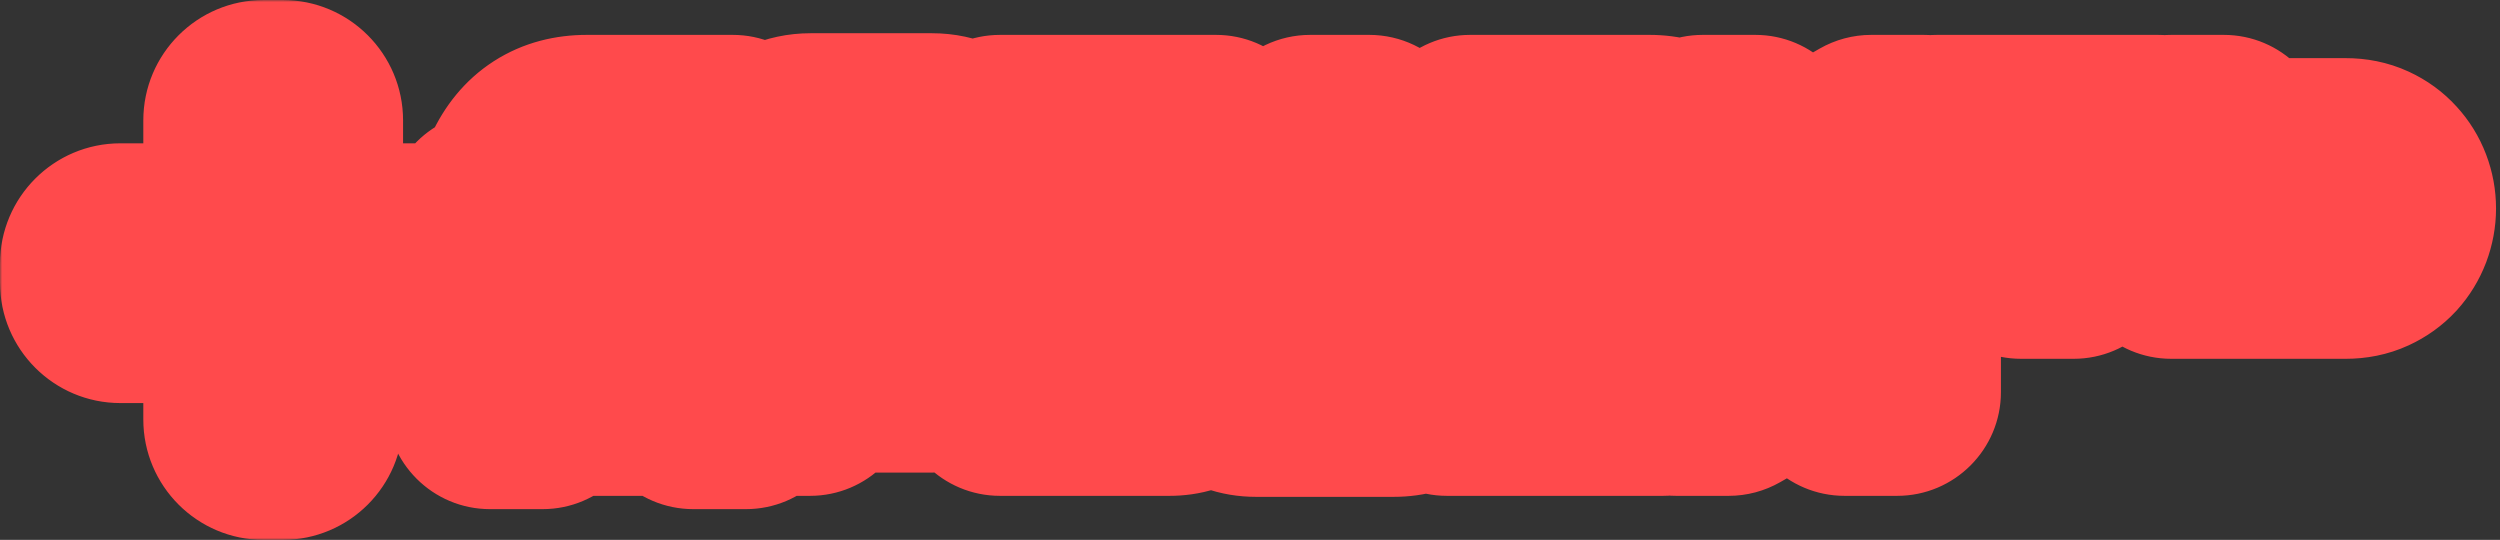 <?xml version="1.0" encoding="UTF-8"?> <svg xmlns="http://www.w3.org/2000/svg" width="602" height="130" viewBox="0 0 602 130" fill="none"><rect x="0" y="0" width="602" height="130" fill="#333333" stroke="none"/><mask id="path-1-outside-1_376_235" maskUnits="userSpaceOnUse" x="0" y="0" width="602" height="130" fill="black"><rect fill="white" width="602" height="130"></rect><path d="M68.059 25C70.268 25 72.059 26.791 72.059 29V55.51C72.059 57.719 73.85 59.51 76.059 59.51H101C103.209 59.51 105 61.301 105 63.51V68.059C105 70.268 103.209 72.059 101 72.059H76.059C73.85 72.059 72.059 73.85 72.059 76.059V101C72.059 103.209 70.268 105 68.059 105H63.51C61.301 105 59.51 103.209 59.51 101V76.059C59.51 73.85 57.719 72.059 55.51 72.059H29C26.791 72.059 25 70.268 25 68.059V63.51C25 61.301 26.791 59.51 29 59.51H55.51C57.719 59.51 59.51 57.719 59.51 55.51V29C59.51 26.791 61.301 25 63.51 25H68.059ZM176.401 84.801H179.602V97.601H166.961V94.4H130.642V97.601H118.001V84.801H122.481L126.521 75.881C129.428 69.561 134.335 66.4 141.241 66.4H176.401V84.801ZM335.615 66.001C337.082 66.001 338.429 66.201 339.655 66.601C340.882 66.974 341.935 67.52 342.815 68.24C343.695 68.96 344.375 69.841 344.855 70.881C345.362 71.921 345.615 73.094 345.615 74.4C345.615 75.76 345.322 76.934 344.735 77.921C344.149 78.907 343.322 79.707 342.256 80.32C343.322 80.934 344.149 81.734 344.735 82.721C345.322 83.707 345.615 84.88 345.615 86.24C345.615 87.547 345.362 88.721 344.855 89.761C344.375 90.801 343.695 91.68 342.815 92.4C341.935 93.12 340.882 93.68 339.655 94.08C338.429 94.453 337.082 94.641 335.615 94.641H302.415C300.949 94.641 299.602 94.414 298.375 93.961C297.149 93.481 296.096 92.827 295.216 92.001C294.336 91.174 293.642 90.2 293.136 89.08C292.656 87.96 292.415 86.747 292.415 85.44V84.641H305.056V85.44C305.056 86.507 305.642 87.04 306.815 87.04H331.216C332.389 87.04 332.976 86.507 332.976 85.44C332.976 84.374 332.389 83.841 331.216 83.841H308.256V76.801H331.216C332.389 76.801 332.976 76.267 332.976 75.2C332.975 74.134 332.389 73.601 331.216 73.601H306.815C305.642 73.601 305.056 74.134 305.056 75.2V76.001H292.415V75.2C292.415 73.894 292.656 72.68 293.136 71.561C293.642 70.441 294.336 69.467 295.216 68.641C296.096 67.814 297.149 67.174 298.375 66.721C299.602 66.241 300.949 66.001 302.415 66.001H335.615ZM224.415 66.4C226.175 66.4 227.749 66.72 229.136 67.36C230.522 68 231.695 68.853 232.655 69.92C233.615 70.96 234.349 72.147 234.855 73.481C235.362 74.814 235.615 76.187 235.615 77.601C235.615 78.987 235.362 80.361 234.855 81.721C234.349 83.054 233.615 84.254 232.655 85.32C231.695 86.36 230.522 87.201 229.136 87.841C227.749 88.481 226.175 88.801 224.415 88.801H195.056V94.4H182.415V66.4H224.415ZM250.251 75.2C250.251 76.267 250.837 76.801 252.011 76.801H276.971V66.4H289.61V86.4C289.61 91.734 286.944 94.4 281.61 94.4H240.811V87.2H275.371C276.437 87.2 276.971 86.667 276.971 85.601V84H248.811C245.291 84 242.544 83.241 240.57 81.721C238.597 80.201 237.61 78.027 237.61 75.2V66.4H250.251V75.2ZM400.431 73.601H361.071V76.801H400.431V84H361.071V87.2H400.431V94.4H348.431V66.4H400.431V73.601ZM416.267 82.4L444.187 66.4H456.826V94.4H444.187V78.4L416.267 94.4H403.626V66.4H416.267V82.4ZM144.361 76C141.695 76 139.802 77.214 138.682 79.641L136.281 84.801H163.762V76H144.361ZM195.056 79.2H221.216C222.389 79.2 222.976 78.667 222.976 77.601C222.976 76.534 222.389 76 221.216 76H195.056V79.2ZM422.673 49.4L450.593 33.4H463.232V61.4H450.593V45.4L429.798 57.316C429.94 57.318 430.083 57.32 430.227 57.32C432.866 57.32 435.173 56.987 437.146 56.32C439.12 55.654 440.933 54.787 442.586 53.721L446.986 60.2C446.24 60.707 445.347 61.254 444.307 61.841C443.293 62.401 442.106 62.934 440.746 63.44C439.386 63.947 437.826 64.374 436.066 64.721C434.333 65.041 432.386 65.2 430.227 65.2C428.067 65.2 426.107 65.041 424.347 64.721C422.613 64.374 421.066 63.947 419.706 63.44C418.346 62.934 417.146 62.401 416.106 61.841C415.849 61.691 415.599 61.544 415.358 61.4H410.032V33.4H422.673V49.4ZM176.441 51.801H179.642V64.601H167.001V61.4H130.682V64.601H118.041V51.801H122.521L126.562 42.881C129.468 36.561 134.375 33.4 141.281 33.4H176.441V51.801ZM224.404 33.001C226.324 33.001 228.138 33.387 229.845 34.16C231.551 34.933 233.031 35.987 234.284 37.32C235.564 38.627 236.564 40.161 237.284 41.921C238.031 43.654 238.404 45.48 238.404 47.4C238.404 49.32 238.031 51.161 237.284 52.921C236.564 54.654 235.564 56.187 234.284 57.52C233.031 58.827 231.551 59.867 229.845 60.641C228.138 61.414 226.324 61.801 224.404 61.801H195.204C193.284 61.801 191.471 61.414 189.765 60.641C188.058 59.867 186.564 58.827 185.284 57.52C184.031 56.187 183.031 54.654 182.284 52.921C181.564 51.161 181.204 49.32 181.204 47.4C181.204 45.481 181.564 43.654 182.284 41.921C183.031 40.161 184.031 38.627 185.284 37.32C186.564 35.987 188.058 34.934 189.765 34.16C191.471 33.387 193.284 33.001 195.204 33.001H224.404ZM292.813 40.601H253.454V43.801H284.014C285.48 43.801 286.827 44.014 288.054 44.44C289.28 44.867 290.334 45.467 291.214 46.24C292.094 47.014 292.774 47.947 293.254 49.04C293.761 50.107 294.014 51.294 294.014 52.601C294.014 53.907 293.76 55.107 293.254 56.2C292.774 57.267 292.094 58.187 291.214 58.96C290.334 59.733 289.28 60.334 288.054 60.761C286.827 61.187 285.48 61.4 284.014 61.4H240.813V33.4H292.813V40.601ZM352.406 61.4H338.166L334.926 57.4H310.286L307.046 61.4H292.806L315.486 33.4H329.727L352.406 61.4ZM397.217 33.4C398.683 33.4 400.03 33.573 401.257 33.92C402.484 34.267 403.537 34.787 404.417 35.48C405.297 36.147 405.977 36.974 406.457 37.96C406.964 38.947 407.217 40.094 407.217 41.4C407.217 42.76 406.91 43.947 406.297 44.96C405.71 45.973 404.857 46.787 403.737 47.4C404.857 48.014 405.71 48.828 406.297 49.841C406.91 50.854 407.217 52.041 407.217 53.4C407.217 54.707 406.964 55.854 406.457 56.841C405.977 57.827 405.297 58.667 404.417 59.36C403.537 60.027 402.484 60.534 401.257 60.881C400.03 61.227 398.683 61.4 397.217 61.4H354.017V33.4H397.217ZM519.639 43H499.319V61.4H486.679V43H466.438V33.4H519.639V43ZM535.485 39H564.845C566.605 39 568.179 39.32 569.565 39.96C570.952 40.6 572.125 41.454 573.085 42.52C574.045 43.56 574.778 44.747 575.285 46.08C575.792 47.413 576.045 48.787 576.045 50.2C576.045 51.587 575.792 52.96 575.285 54.32C574.779 55.654 574.045 56.853 573.085 57.92C572.125 58.96 570.952 59.8 569.565 60.44C568.179 61.08 566.605 61.4 564.845 61.4H522.845V33.4H535.485V39ZM253.454 54.2H279.614C280.787 54.2 281.374 53.667 281.374 52.601C281.374 51.534 280.787 51 279.614 51H253.454V54.2ZM366.657 54.2H392.817C393.99 54.2 394.577 53.667 394.577 52.601C394.577 51.534 393.99 51 392.817 51H366.657V54.2ZM144.401 43C141.735 43 139.842 44.214 138.722 46.641L136.321 51.801H163.802V43H144.401ZM535.485 51.801H561.646C562.819 51.801 563.405 51.267 563.405 50.2C563.405 49.134 562.819 48.601 561.646 48.601H535.485V51.801ZM197.805 43.4C196.685 43.4 195.738 43.787 194.965 44.56C194.192 45.334 193.805 46.28 193.805 47.4C193.805 48.52 194.192 49.467 194.965 50.24C195.738 51.014 196.685 51.4 197.805 51.4H221.805C222.925 51.4 223.871 51.014 224.645 50.24C225.418 49.467 225.805 48.52 225.805 47.4C225.805 46.28 225.418 45.334 224.645 44.56C223.871 43.787 222.925 43.4 221.805 43.4H197.805ZM316.766 49.4H328.446L322.606 42.2L316.766 49.4ZM366.657 43.801H392.817C393.99 43.801 394.577 43.267 394.577 42.2C394.577 41.134 393.99 40.601 392.817 40.601H366.657V43.801Z"></path></mask><path d="M68.059 25C70.268 25 72.059 26.791 72.059 29V55.51C72.059 57.719 73.85 59.51 76.059 59.51H101C103.209 59.51 105 61.301 105 63.51V68.059C105 70.268 103.209 72.059 101 72.059H76.059C73.85 72.059 72.059 73.85 72.059 76.059V101C72.059 103.209 70.268 105 68.059 105H63.51C61.301 105 59.51 103.209 59.51 101V76.059C59.51 73.85 57.719 72.059 55.51 72.059H29C26.791 72.059 25 70.268 25 68.059V63.51C25 61.301 26.791 59.51 29 59.51H55.51C57.719 59.51 59.51 57.719 59.51 55.51V29C59.51 26.791 61.301 25 63.51 25H68.059ZM176.401 84.801H179.602V97.601H166.961V94.4H130.642V97.601H118.001V84.801H122.481L126.521 75.881C129.428 69.561 134.335 66.4 141.241 66.4H176.401V84.801ZM335.615 66.001C337.082 66.001 338.429 66.201 339.655 66.601C340.882 66.974 341.935 67.52 342.815 68.24C343.695 68.96 344.375 69.841 344.855 70.881C345.362 71.921 345.615 73.094 345.615 74.4C345.615 75.76 345.322 76.934 344.735 77.921C344.149 78.907 343.322 79.707 342.256 80.32C343.322 80.934 344.149 81.734 344.735 82.721C345.322 83.707 345.615 84.88 345.615 86.24C345.615 87.547 345.362 88.721 344.855 89.761C344.375 90.801 343.695 91.68 342.815 92.4C341.935 93.12 340.882 93.68 339.655 94.08C338.429 94.453 337.082 94.641 335.615 94.641H302.415C300.949 94.641 299.602 94.414 298.375 93.961C297.149 93.481 296.096 92.827 295.216 92.001C294.336 91.174 293.642 90.2 293.136 89.08C292.656 87.96 292.415 86.747 292.415 85.44V84.641H305.056V85.44C305.056 86.507 305.642 87.04 306.815 87.04H331.216C332.389 87.04 332.976 86.507 332.976 85.44C332.976 84.374 332.389 83.841 331.216 83.841H308.256V76.801H331.216C332.389 76.801 332.976 76.267 332.976 75.2C332.975 74.134 332.389 73.601 331.216 73.601H306.815C305.642 73.601 305.056 74.134 305.056 75.2V76.001H292.415V75.2C292.415 73.894 292.656 72.68 293.136 71.561C293.642 70.441 294.336 69.467 295.216 68.641C296.096 67.814 297.149 67.174 298.375 66.721C299.602 66.241 300.949 66.001 302.415 66.001H335.615ZM224.415 66.4C226.175 66.4 227.749 66.72 229.136 67.36C230.522 68 231.695 68.853 232.655 69.92C233.615 70.96 234.349 72.147 234.855 73.481C235.362 74.814 235.615 76.187 235.615 77.601C235.615 78.987 235.362 80.361 234.855 81.721C234.349 83.054 233.615 84.254 232.655 85.32C231.695 86.36 230.522 87.201 229.136 87.841C227.749 88.481 226.175 88.801 224.415 88.801H195.056V94.4H182.415V66.4H224.415ZM250.251 75.2C250.251 76.267 250.837 76.801 252.011 76.801H276.971V66.4H289.61V86.4C289.61 91.734 286.944 94.4 281.61 94.4H240.811V87.2H275.371C276.437 87.2 276.971 86.667 276.971 85.601V84H248.811C245.291 84 242.544 83.241 240.57 81.721C238.597 80.201 237.61 78.027 237.61 75.2V66.4H250.251V75.2ZM400.431 73.601H361.071V76.801H400.431V84H361.071V87.2H400.431V94.4H348.431V66.4H400.431V73.601ZM416.267 82.4L444.187 66.4H456.826V94.4H444.187V78.4L416.267 94.4H403.626V66.4H416.267V82.4ZM144.361 76C141.695 76 139.802 77.214 138.682 79.641L136.281 84.801H163.762V76H144.361ZM195.056 79.2H221.216C222.389 79.2 222.976 78.667 222.976 77.601C222.976 76.534 222.389 76 221.216 76H195.056V79.2ZM422.673 49.4L450.593 33.4H463.232V61.4H450.593V45.4L429.798 57.316C429.94 57.318 430.083 57.32 430.227 57.32C432.866 57.32 435.173 56.987 437.146 56.32C439.12 55.654 440.933 54.787 442.586 53.721L446.986 60.2C446.24 60.707 445.347 61.254 444.307 61.841C443.293 62.401 442.106 62.934 440.746 63.44C439.386 63.947 437.826 64.374 436.066 64.721C434.333 65.041 432.386 65.2 430.227 65.2C428.067 65.2 426.107 65.041 424.347 64.721C422.613 64.374 421.066 63.947 419.706 63.44C418.346 62.934 417.146 62.401 416.106 61.841C415.849 61.691 415.599 61.544 415.358 61.4H410.032V33.4H422.673V49.4ZM176.441 51.801H179.642V64.601H167.001V61.4H130.682V64.601H118.041V51.801H122.521L126.562 42.881C129.468 36.561 134.375 33.4 141.281 33.4H176.441V51.801ZM224.404 33.001C226.324 33.001 228.138 33.387 229.845 34.16C231.551 34.933 233.031 35.987 234.284 37.32C235.564 38.627 236.564 40.161 237.284 41.921C238.031 43.654 238.404 45.48 238.404 47.4C238.404 49.32 238.031 51.161 237.284 52.921C236.564 54.654 235.564 56.187 234.284 57.52C233.031 58.827 231.551 59.867 229.845 60.641C228.138 61.414 226.324 61.801 224.404 61.801H195.204C193.284 61.801 191.471 61.414 189.765 60.641C188.058 59.867 186.564 58.827 185.284 57.52C184.031 56.187 183.031 54.654 182.284 52.921C181.564 51.161 181.204 49.32 181.204 47.4C181.204 45.481 181.564 43.654 182.284 41.921C183.031 40.161 184.031 38.627 185.284 37.32C186.564 35.987 188.058 34.934 189.765 34.16C191.471 33.387 193.284 33.001 195.204 33.001H224.404ZM292.813 40.601H253.454V43.801H284.014C285.48 43.801 286.827 44.014 288.054 44.44C289.28 44.867 290.334 45.467 291.214 46.24C292.094 47.014 292.774 47.947 293.254 49.04C293.761 50.107 294.014 51.294 294.014 52.601C294.014 53.907 293.76 55.107 293.254 56.2C292.774 57.267 292.094 58.187 291.214 58.96C290.334 59.733 289.28 60.334 288.054 60.761C286.827 61.187 285.48 61.4 284.014 61.4H240.813V33.4H292.813V40.601ZM352.406 61.4H338.166L334.926 57.4H310.286L307.046 61.4H292.806L315.486 33.4H329.727L352.406 61.4ZM397.217 33.4C398.683 33.4 400.03 33.573 401.257 33.92C402.484 34.267 403.537 34.787 404.417 35.48C405.297 36.147 405.977 36.974 406.457 37.96C406.964 38.947 407.217 40.094 407.217 41.4C407.217 42.76 406.91 43.947 406.297 44.96C405.71 45.973 404.857 46.787 403.737 47.4C404.857 48.014 405.71 48.828 406.297 49.841C406.91 50.854 407.217 52.041 407.217 53.4C407.217 54.707 406.964 55.854 406.457 56.841C405.977 57.827 405.297 58.667 404.417 59.36C403.537 60.027 402.484 60.534 401.257 60.881C400.03 61.227 398.683 61.4 397.217 61.4H354.017V33.4H397.217ZM519.639 43H499.319V61.4H486.679V43H466.438V33.4H519.639V43ZM535.485 39H564.845C566.605 39 568.179 39.32 569.565 39.96C570.952 40.6 572.125 41.454 573.085 42.52C574.045 43.56 574.778 44.747 575.285 46.08C575.792 47.413 576.045 48.787 576.045 50.2C576.045 51.587 575.792 52.96 575.285 54.32C574.779 55.654 574.045 56.853 573.085 57.92C572.125 58.96 570.952 59.8 569.565 60.44C568.179 61.08 566.605 61.4 564.845 61.4H522.845V33.4H535.485V39ZM253.454 54.2H279.614C280.787 54.2 281.374 53.667 281.374 52.601C281.374 51.534 280.787 51 279.614 51H253.454V54.2ZM366.657 54.2H392.817C393.99 54.2 394.577 53.667 394.577 52.601C394.577 51.534 393.99 51 392.817 51H366.657V54.2ZM144.401 43C141.735 43 139.842 44.214 138.722 46.641L136.321 51.801H163.802V43H144.401ZM535.485 51.801H561.646C562.819 51.801 563.405 51.267 563.405 50.2C563.405 49.134 562.819 48.601 561.646 48.601H535.485V51.801ZM197.805 43.4C196.685 43.4 195.738 43.787 194.965 44.56C194.192 45.334 193.805 46.28 193.805 47.4C193.805 48.52 194.192 49.467 194.965 50.24C195.738 51.014 196.685 51.4 197.805 51.4H221.805C222.925 51.4 223.871 51.014 224.645 50.24C225.418 49.467 225.805 48.52 225.805 47.4C225.805 46.28 225.418 45.334 224.645 44.56C223.871 43.787 222.925 43.4 221.805 43.4H197.805ZM316.766 49.4H328.446L322.606 42.2L316.766 49.4ZM366.657 43.801H392.817C393.99 43.801 394.577 43.267 394.577 42.2C394.577 41.134 393.99 40.601 392.817 40.601H366.657V43.801Z" fill="white"></path><path d="M176.401 84.801H151.401C151.401 98.608 162.594 109.801 176.401 109.801V84.801ZM179.602 84.801H204.602C204.602 70.994 193.409 59.801 179.602 59.801V84.801ZM179.602 97.601V122.601C193.409 122.601 204.602 111.408 204.602 97.601H179.602ZM166.961 97.601H141.961C141.961 111.408 153.154 122.601 166.961 122.601V97.601ZM166.961 94.4H191.961C191.961 80.593 180.768 69.4 166.961 69.4V94.4ZM130.642 94.4V69.4C116.834 69.4 105.642 80.593 105.642 94.4H130.642ZM130.642 97.601V122.601C144.449 122.601 155.642 111.408 155.642 97.601H130.642ZM118.001 97.601H93.001C93.001 111.408 104.194 122.601 118.001 122.601V97.601ZM118.001 84.801V59.801C104.194 59.801 93.001 70.994 93.001 84.801H118.001ZM122.481 84.801V109.801C132.297 109.801 141.205 104.057 145.255 95.115L122.481 84.801ZM126.521 75.881L103.808 65.435C103.788 65.479 103.768 65.522 103.748 65.566L126.521 75.881ZM141.241 66.4L141.241 41.4L141.241 41.4L141.241 66.4ZM176.401 66.4H201.401C201.401 52.593 190.208 41.4 176.401 41.4V66.4ZM339.655 66.601L331.905 90.369C332.062 90.42 332.219 90.469 332.376 90.517L339.655 66.601ZM342.815 68.24L358.646 48.891L358.646 48.891L342.815 68.24ZM344.855 70.881L322.156 81.357C322.229 81.515 322.304 81.673 322.38 81.829L344.855 70.881ZM345.615 74.4L370.615 74.4L370.615 74.4L345.615 74.4ZM344.735 77.921L366.223 90.699L366.224 90.698L344.735 77.921ZM342.256 80.32L329.793 58.648C322.037 63.108 317.256 71.374 317.256 80.321C317.256 89.268 322.037 97.532 329.793 101.993L342.256 80.32ZM344.735 82.721L366.224 69.944L366.224 69.944L344.735 82.721ZM345.615 86.24L370.615 86.24L370.615 86.24L345.615 86.24ZM344.855 89.761L322.381 78.811C322.304 78.968 322.23 79.126 322.157 79.284L344.855 89.761ZM342.815 92.4L358.646 111.749L358.646 111.749L342.815 92.4ZM339.655 94.08L346.934 117.997C347.092 117.949 347.249 117.899 347.406 117.848L339.655 94.08ZM302.415 94.641L302.414 119.641H302.415V94.641ZM298.375 93.961L289.264 117.242C289.412 117.3 289.56 117.356 289.709 117.411L298.375 93.961ZM295.216 92.001L278.099 110.222L278.1 110.223L295.216 92.001ZM293.136 89.08L270.157 98.927C270.222 99.08 270.289 99.233 270.358 99.384L293.136 89.08ZM292.415 84.641V59.641C278.608 59.641 267.415 70.834 267.415 84.641H292.415ZM305.056 84.641H330.056C330.056 70.834 318.863 59.641 305.056 59.641V84.641ZM306.815 87.04L306.815 112.04H306.815V87.04ZM331.216 87.04L331.216 112.04L331.218 112.04L331.216 87.04ZM332.976 85.44L357.976 85.44L357.976 85.44L332.976 85.44ZM331.216 83.841L331.218 58.841H331.216V83.841ZM308.256 83.841H283.256C283.256 97.648 294.449 108.841 308.256 108.841V83.841ZM308.256 76.801V51.801C294.449 51.801 283.256 62.994 283.256 76.801H308.256ZM331.216 76.801L331.216 101.801L331.218 101.801L331.216 76.801ZM332.976 75.2L357.976 75.2L357.976 75.198L332.976 75.2ZM331.216 73.601L331.218 48.601H331.216V73.601ZM306.815 73.601L306.815 48.601L306.815 48.601L306.815 73.601ZM305.056 75.2L280.056 75.198V75.2H305.056ZM305.056 76.001V101.001C318.863 101.001 330.056 89.808 330.056 76.001H305.056ZM292.415 76.001H267.415C267.415 89.808 278.608 101.001 292.415 101.001V76.001ZM292.415 75.2L267.415 75.2V75.2H292.415ZM293.136 71.561L270.358 61.256C270.29 61.408 270.223 61.56 270.157 61.713L293.136 71.561ZM295.216 68.641L278.099 50.419L278.099 50.419L295.216 68.641ZM298.375 66.721L307.042 90.17C307.19 90.115 307.338 90.059 307.485 90.002L298.375 66.721ZM302.415 66.001L302.415 41.001L302.414 41.001L302.415 66.001ZM229.136 67.36L239.613 44.662L239.612 44.661L229.136 67.36ZM232.655 69.92L214.074 86.645C214.144 86.723 214.214 86.8 214.285 86.877L232.655 69.92ZM234.855 73.481L258.225 64.6L258.225 64.6L234.855 73.481ZM235.615 77.601L260.615 77.601V77.601H235.615ZM234.855 81.721L258.225 90.602C258.244 90.551 258.263 90.5 258.283 90.448L234.855 81.721ZM232.655 85.32L251.025 102.277C251.097 102.2 251.167 102.123 251.238 102.044L232.655 85.32ZM229.136 87.841L239.612 110.54L239.612 110.54L229.136 87.841ZM195.056 88.801V63.801C181.249 63.801 170.056 74.994 170.056 88.801H195.056ZM195.056 94.4V119.4C208.863 119.4 220.056 108.208 220.056 94.4H195.056ZM182.415 94.4H157.415C157.415 108.208 168.608 119.4 182.415 119.4V94.4ZM182.415 66.4V41.4C168.608 41.4 157.415 52.593 157.415 66.4H182.415ZM252.011 76.801L252.01 101.801H252.011V76.801ZM276.971 76.801V101.801C290.778 101.801 301.971 90.608 301.971 76.801H276.971ZM276.971 66.4V41.4C263.164 41.4 251.971 52.593 251.971 66.4H276.971ZM289.61 66.4H314.61C314.61 52.593 303.417 41.4 289.61 41.4V66.4ZM240.811 94.4H215.811C215.811 108.208 227.003 119.4 240.811 119.4V94.4ZM240.811 87.2V62.2C227.003 62.2 215.811 73.393 215.811 87.2H240.811ZM275.371 87.2L275.371 112.2L275.373 112.2L275.371 87.2ZM276.971 85.601L301.971 85.602V85.601H276.971ZM276.971 84H301.971C301.971 70.193 290.778 59 276.971 59V84ZM248.811 84L248.81 109H248.811V84ZM240.57 81.721L225.314 101.526L225.315 101.526L240.57 81.721ZM237.61 66.4V41.4C223.803 41.4 212.61 52.593 212.61 66.4H237.61ZM250.251 66.4H275.251C275.251 52.593 264.058 41.4 250.251 41.4V66.4ZM400.431 73.601V98.601C414.238 98.601 425.431 87.408 425.431 73.601H400.431ZM361.071 73.601V48.601C347.264 48.601 336.071 59.794 336.071 73.601H361.071ZM361.071 76.801H336.071C336.071 90.608 347.264 101.801 361.071 101.801V76.801ZM400.431 76.801H425.431C425.431 62.994 414.238 51.801 400.431 51.801V76.801ZM400.431 84V109C414.238 109 425.431 97.807 425.431 84H400.431ZM361.071 84V59C347.264 59 336.071 70.193 336.071 84H361.071ZM361.071 87.2H336.071C336.071 101.007 347.264 112.2 361.071 112.2V87.2ZM400.431 87.2H425.431C425.431 73.393 414.238 62.2 400.431 62.2V87.2ZM400.431 94.4V119.4C414.238 119.4 425.431 108.208 425.431 94.4H400.431ZM348.431 94.4H323.431C323.431 108.208 334.624 119.4 348.431 119.4V94.4ZM348.431 66.4V41.4C334.624 41.4 323.431 52.593 323.431 66.4H348.431ZM400.431 66.4H425.431C425.431 52.593 414.238 41.4 400.431 41.4V66.4ZM416.267 82.4H391.267C391.267 91.318 396.016 99.56 403.732 104.031C411.447 108.502 420.96 108.525 428.697 104.091L416.267 82.4ZM444.187 66.4V41.4C439.825 41.4 435.54 42.541 431.756 44.71L444.187 66.4ZM456.826 66.4H481.826C481.826 52.593 470.633 41.4 456.826 41.4V66.4ZM456.826 94.4V119.4C470.633 119.4 481.826 108.208 481.826 94.4H456.826ZM444.187 94.4H419.187C419.187 108.208 430.379 119.4 444.187 119.4V94.4ZM444.187 78.4H469.187C469.187 69.483 464.437 61.241 456.721 56.77C449.006 52.299 439.493 52.276 431.756 56.71L444.187 78.4ZM416.267 94.4V119.4C420.628 119.4 424.913 118.26 428.697 116.091L416.267 94.4ZM403.626 94.4H378.626C378.626 108.208 389.819 119.4 403.626 119.4V94.4ZM403.626 66.4V41.4C389.819 41.4 378.626 52.593 378.626 66.4H403.626ZM416.267 66.4H441.267C441.267 52.593 430.074 41.4 416.267 41.4V66.4ZM144.361 76L144.361 51L144.361 51L144.361 76ZM138.682 79.641L161.349 90.185C161.36 90.162 161.37 90.14 161.381 90.117L138.682 79.641ZM136.281 84.801L113.614 74.256C110.012 81.999 110.611 91.043 115.203 98.243C119.794 105.443 127.742 109.801 136.281 109.801V84.801ZM163.762 84.801V109.801C177.569 109.801 188.762 98.608 188.762 84.801H163.762ZM163.762 76H188.762C188.762 62.193 177.569 51 163.762 51V76ZM195.056 79.2H170.056C170.056 93.007 181.249 104.2 195.056 104.2V79.2ZM221.216 79.2L221.216 104.2L221.218 104.2L221.216 79.2ZM222.976 77.601L247.976 77.602V77.601H222.976ZM221.216 76L221.218 51H221.216V76ZM195.056 76V51C181.249 51 170.056 62.193 170.056 76H195.056ZM422.673 49.4H397.673C397.673 58.318 402.423 66.56 410.138 71.031C417.853 75.502 427.366 75.525 435.103 71.091L422.673 49.4ZM450.593 33.4V8.4C446.232 8.4 441.946 9.541 438.163 11.71L450.593 33.4ZM463.232 33.4H488.232C488.232 19.593 477.04 8.4 463.232 8.4V33.4ZM463.232 61.4V86.4C477.04 86.4 488.232 75.207 488.232 61.4L463.232 61.4ZM450.593 61.4H425.593C425.593 75.207 436.786 86.4 450.593 86.4V61.4ZM450.593 45.4H475.593C475.593 36.483 470.843 28.241 463.128 23.77C455.413 19.299 445.9 19.276 438.163 23.709L450.593 45.4ZM429.798 57.316L417.368 35.625C407.594 41.226 402.773 52.673 405.595 63.579C408.417 74.485 418.185 82.157 429.449 82.314L429.798 57.316ZM430.227 57.32L430.227 82.32L430.227 82.32L430.227 57.32ZM437.146 56.32L445.148 80.005L445.148 80.005L437.146 56.32ZM442.586 53.721L463.268 39.675C455.64 28.444 440.442 25.353 429.033 32.713L442.586 53.721ZM446.986 60.2L461.024 80.887C466.512 77.163 470.295 71.411 471.541 64.897C472.787 58.383 471.394 51.641 467.668 46.155L446.986 60.2ZM444.307 61.841L456.399 83.722C456.463 83.687 456.526 83.651 456.59 83.615L444.307 61.841ZM440.746 63.44L449.474 86.868L449.474 86.868L440.746 63.44ZM436.066 64.721L440.605 89.305C440.703 89.287 440.8 89.269 440.898 89.249L436.066 64.721ZM430.227 65.2L430.227 90.2L430.227 90.2L430.227 65.2ZM424.347 64.721L419.444 89.235C419.587 89.264 419.731 89.291 419.875 89.317L424.347 64.721ZM419.706 63.44L410.978 86.867L410.978 86.868L419.706 63.44ZM416.106 61.841L403.581 83.477C403.803 83.605 404.028 83.731 404.254 83.853L416.106 61.841ZM415.358 61.4L428.205 39.953C424.323 37.628 419.883 36.4 415.358 36.4V61.4ZM410.032 61.4H385.032C385.032 75.207 396.225 86.4 410.032 86.4V61.4ZM410.032 33.4V8.4C396.225 8.4 385.032 19.593 385.032 33.4L410.032 33.4ZM422.673 33.4H447.673C447.673 19.593 436.48 8.4 422.673 8.4V33.4ZM176.441 51.801H151.441C151.441 65.608 162.634 76.801 176.441 76.801V51.801ZM179.642 51.801H204.642C204.642 37.994 193.449 26.801 179.642 26.801V51.801ZM179.642 64.601V89.601C193.449 89.601 204.642 78.408 204.642 64.601H179.642ZM167.001 64.601H142.001C142.001 78.408 153.194 89.601 167.001 89.601V64.601ZM167.001 61.4H192.001C192.001 47.593 180.808 36.4 167.001 36.4V61.4ZM130.682 61.4V36.4C116.875 36.4 105.682 47.593 105.682 61.4L130.682 61.4ZM130.682 64.601V89.601C144.489 89.601 155.682 78.408 155.682 64.601H130.682ZM118.041 64.601H93.041C93.041 78.408 104.234 89.601 118.041 89.601V64.601ZM118.041 51.801V26.801C104.234 26.801 93.041 37.994 93.041 51.801L118.041 51.801ZM122.521 51.801V76.801C132.337 76.801 141.245 71.057 145.295 62.115L122.521 51.801ZM126.562 42.881L103.849 32.435C103.828 32.479 103.808 32.523 103.788 32.566L126.562 42.881ZM141.281 33.4L141.281 8.4L141.281 8.4L141.281 33.4ZM176.441 33.4H201.441C201.441 19.593 190.249 8.4 176.441 8.4V33.4ZM229.845 34.16L240.163 11.389L240.163 11.389L229.845 34.16ZM234.284 37.32L216.069 54.444C216.186 54.569 216.305 54.692 216.425 54.815L234.284 37.32ZM237.284 41.921L214.146 51.387C214.204 51.529 214.263 51.67 214.324 51.811L237.284 41.921ZM238.404 47.4L263.404 47.4L263.404 47.4L238.404 47.4ZM237.284 52.921L214.27 43.157C214.245 43.215 214.221 43.272 214.197 43.33L237.284 52.921ZM234.284 57.52L216.249 40.207L216.242 40.215L234.284 57.52ZM229.845 60.641L240.163 83.412L240.163 83.412L229.845 60.641ZM195.204 61.801L195.203 86.801H195.204V61.801ZM189.765 60.641L179.446 83.412L179.447 83.412L189.765 60.641ZM185.284 57.52L167.068 74.643C167.186 74.768 167.305 74.892 167.425 75.015L185.284 57.52ZM182.284 52.921L159.146 62.387C159.204 62.529 159.263 62.671 159.324 62.812L182.284 52.921ZM181.204 47.4L156.204 47.4V47.4H181.204ZM182.284 41.921L159.27 32.157C159.245 32.215 159.221 32.273 159.196 32.332L182.284 41.921ZM185.284 37.32L167.25 20.007L167.242 20.015L185.284 37.32ZM189.765 34.16L179.447 11.389L179.446 11.389L189.765 34.16ZM195.204 33.001L195.204 8.001L195.203 8.001L195.204 33.001ZM292.813 40.601V65.601C306.621 65.601 317.813 54.408 317.813 40.601L292.813 40.601ZM253.454 40.601V15.601C239.647 15.601 228.454 26.794 228.454 40.601L253.454 40.601ZM253.454 43.801H228.454C228.454 57.608 239.647 68.801 253.454 68.801V43.801ZM288.054 44.44L296.267 20.828L296.266 20.828L288.054 44.44ZM291.214 46.24L307.717 27.461L307.716 27.461L291.214 46.24ZM293.254 49.04L270.363 59.091C270.463 59.317 270.566 59.543 270.672 59.767L293.254 49.04ZM294.014 52.601L319.014 52.601V52.601H294.014ZM293.254 56.2L270.571 45.689C270.532 45.773 270.494 45.857 270.456 45.941L293.254 56.2ZM291.214 58.96L307.717 77.739L307.717 77.739L291.214 58.96ZM288.054 60.761L296.266 84.373L296.267 84.373L288.054 60.761ZM240.813 61.4H215.813C215.813 75.207 227.006 86.4 240.813 86.4V61.4ZM240.813 33.4V8.4C227.006 8.4 215.813 19.593 215.813 33.4L240.813 33.4ZM292.813 33.4H317.813C317.813 19.593 306.621 8.4 292.813 8.4V33.4ZM352.406 61.4V86.4C362.044 86.4 370.823 80.861 374.972 72.162C379.12 63.463 377.899 53.154 371.833 45.665L352.406 61.4ZM338.166 61.4L318.74 77.137C323.487 82.996 330.625 86.4 338.166 86.4V61.4ZM334.926 57.4L354.352 41.664C349.605 35.804 342.467 32.4 334.926 32.4V57.4ZM310.286 57.4V32.4C302.745 32.4 295.607 35.804 290.86 41.664L310.286 57.4ZM307.046 61.4V86.4C314.587 86.4 321.725 82.996 326.472 77.137L307.046 61.4ZM292.806 61.4L273.379 45.665C267.313 53.154 266.092 63.462 270.24 72.162C274.389 80.861 283.168 86.4 292.806 86.4V61.4ZM315.486 33.4V8.4C307.945 8.4 300.807 11.805 296.06 17.665L315.486 33.4ZM329.727 33.4L349.153 17.665C344.407 11.805 337.268 8.4 329.727 8.4V33.4ZM401.257 33.92L408.056 9.862L408.055 9.862L401.257 33.92ZM404.417 35.48L388.945 55.118C389.069 55.216 389.194 55.312 389.32 55.408L404.417 35.48ZM406.457 37.96L383.977 48.898C384.055 49.059 384.136 49.22 384.218 49.38L406.457 37.96ZM407.217 41.4L432.217 41.4L432.217 41.4L407.217 41.4ZM406.297 44.96L384.909 32.016C384.825 32.154 384.742 32.294 384.661 32.434L406.297 44.96ZM403.737 47.4L391.729 25.473C383.718 29.86 378.737 38.267 378.737 47.4C378.737 56.534 383.718 64.94 391.729 69.327L403.737 47.4ZM406.297 49.841L384.661 62.367C384.742 62.507 384.825 62.646 384.909 62.785L406.297 49.841ZM407.217 53.4L432.217 53.4L432.217 53.4L407.217 53.4ZM406.457 56.841L384.218 45.421C384.136 45.581 384.055 45.741 383.977 45.903L406.457 56.841ZM404.417 59.36L419.513 79.288C419.639 79.192 419.765 79.096 419.889 78.998L404.417 59.36ZM401.257 60.881L408.055 84.939L408.056 84.939L401.257 60.881ZM354.017 61.4H329.017C329.017 75.207 340.209 86.4 354.017 86.4V61.4ZM354.017 33.4V8.4C340.209 8.4 329.017 19.593 329.017 33.4L354.017 33.4ZM519.639 43V68C533.446 68 544.639 56.807 544.639 43L519.639 43ZM499.319 43V18C485.512 18 474.319 29.193 474.319 43L499.319 43ZM499.319 61.4V86.4C513.126 86.4 524.319 75.207 524.319 61.4L499.319 61.4ZM486.679 61.4H461.679C461.679 75.207 472.872 86.4 486.679 86.4V61.4ZM486.679 43H511.679C511.679 29.193 500.486 18 486.679 18V43ZM466.438 43H441.438C441.438 56.807 452.631 68 466.438 68V43ZM466.438 33.4V8.4C452.631 8.4 441.438 19.593 441.438 33.4L466.438 33.4ZM519.639 33.4H544.639C544.639 19.593 533.446 8.4 519.639 8.4V33.4ZM535.485 39H510.485C510.485 52.807 521.678 64 535.485 64V39ZM569.565 39.96L580.042 17.261L580.042 17.261L569.565 39.96ZM573.085 42.52L554.503 59.245C554.573 59.323 554.644 59.4 554.715 59.477L573.085 42.52ZM575.285 46.08L598.655 37.2L598.655 37.199L575.285 46.08ZM576.045 50.2L601.045 50.2L601.045 50.2L576.045 50.2ZM575.285 54.32L598.655 63.201C598.674 63.15 598.693 63.099 598.712 63.048L575.285 54.32ZM573.085 57.92L591.455 74.877C591.526 74.8 591.597 74.722 591.668 74.644L573.085 57.92ZM569.565 60.44L580.042 83.139L580.042 83.139L569.565 60.44ZM522.845 61.4H497.845C497.845 75.207 509.038 86.4 522.845 86.4V61.4ZM522.845 33.4V8.4C509.038 8.4 497.845 19.593 497.845 33.4L522.845 33.4ZM535.485 33.4H560.485C560.485 19.593 549.292 8.4 535.485 8.4V33.4ZM253.454 54.2H228.454C228.454 68.007 239.647 79.2 253.454 79.2V54.2ZM279.614 54.2L279.614 79.2L279.617 79.2L279.614 54.2ZM281.374 52.601L306.374 52.602V52.601H281.374ZM279.614 51L279.617 26H279.614V51ZM253.454 51V26C239.647 26 228.454 37.193 228.454 51L253.454 51ZM366.657 54.2H341.657C341.657 68.007 352.85 79.2 366.657 79.2V54.2ZM392.817 54.2L392.817 79.2L392.82 79.2L392.817 54.2ZM394.577 52.601L419.577 52.602V52.601H394.577ZM392.817 51L392.82 26H392.817V51ZM366.657 51V26C352.85 26 341.657 37.193 341.657 51L366.657 51ZM144.401 43L144.401 18L144.401 18L144.401 43ZM138.722 46.641L161.389 57.185C161.4 57.162 161.41 57.14 161.421 57.117L138.722 46.641ZM136.321 51.801L113.654 41.256C110.052 48.999 110.651 58.044 115.243 65.243C119.834 72.443 127.782 76.801 136.321 76.801V51.801ZM163.802 51.801V76.801C177.609 76.801 188.802 65.608 188.802 51.801L163.802 51.801ZM163.802 43H188.802C188.802 29.193 177.609 18 163.802 18V43ZM535.485 51.801H510.485C510.485 65.608 521.678 76.801 535.485 76.801V51.801ZM561.646 51.801L561.646 76.801L561.648 76.801L561.646 51.801ZM563.405 50.2L588.405 50.2L588.405 50.199L563.405 50.2ZM561.646 48.601L561.648 23.601H561.646V48.601ZM535.485 48.601V23.601C521.678 23.601 510.485 34.794 510.485 48.601L535.485 48.601ZM194.965 44.56L177.288 26.882L177.287 26.883L194.965 44.56ZM193.805 47.4L168.805 47.4V47.4H193.805ZM194.965 50.24L177.287 67.918L177.287 67.918L194.965 50.24ZM221.805 51.4L221.805 76.4L221.805 76.4L221.805 51.4ZM224.645 50.24L242.322 67.918L242.323 67.917L224.645 50.24ZM225.805 47.4L250.805 47.4L250.805 47.4L225.805 47.4ZM224.645 44.56L242.322 26.883L242.322 26.883L224.645 44.56ZM221.805 43.4L221.805 18.4H221.805V43.4ZM316.766 49.4L297.35 33.651C291.277 41.138 290.05 51.45 294.196 60.154C298.343 68.857 307.125 74.4 316.766 74.4V49.4ZM328.446 49.4V74.4C338.087 74.4 346.868 68.857 351.015 60.154C355.162 51.452 353.935 41.14 347.863 33.652L328.446 49.4ZM322.606 42.2L342.023 26.452C337.276 20.6 330.143 17.201 322.607 17.2C315.072 17.2 307.938 20.599 303.191 26.451L322.606 42.2ZM366.657 43.801H341.657C341.657 57.608 352.85 68.801 366.657 68.801V43.801ZM392.817 43.801L392.817 68.801L392.82 68.801L392.817 43.801ZM394.577 42.2L419.577 42.2L419.577 42.199L394.577 42.2ZM392.817 40.601L392.82 15.601H392.817V40.601ZM366.657 40.601V15.601C352.85 15.601 341.657 26.794 341.657 40.601L366.657 40.601ZM68.059 25V50C56.461 50 47.059 40.598 47.059 29H72.059H97.059C97.059 12.984 84.075 0 68.059 0V25ZM72.059 29H47.059V55.51H72.059H97.059V29H72.059ZM72.059 55.51H47.059C47.059 71.526 60.042 84.51 76.059 84.51V59.51V34.51C87.657 34.51 97.059 43.912 97.059 55.51H72.059ZM76.059 59.51V84.51H101V59.51V34.51H76.059V59.51ZM101 59.51V84.51C89.402 84.51 80 75.108 80 63.51H105H130C130 47.493 117.016 34.51 101 34.51V59.51ZM105 63.51H80V68.059H105H130V63.51H105ZM105 68.059H80C80 56.461 89.402 47.059 101 47.059V72.059V97.059C117.016 97.059 130 84.075 130 68.059H105ZM101 72.059V47.059H76.059V72.059V97.059H101V72.059ZM76.059 72.059V47.059C60.042 47.059 47.059 60.042 47.059 76.059H72.059H97.059C97.059 87.657 87.657 97.059 76.059 97.059V72.059ZM72.059 76.059H47.059V101H72.059H97.059V76.059H72.059ZM72.059 101H47.059C47.059 89.402 56.461 80 68.059 80V105V130C84.075 130 97.059 117.016 97.059 101H72.059ZM68.059 105V80H63.51V105V130H68.059V105ZM63.51 105V80C75.108 80 84.51 89.402 84.51 101H59.51H34.51C34.51 117.016 47.493 130 63.51 130V105ZM59.51 101H84.51V76.059H59.51H34.51V101H59.51ZM59.51 76.059H84.51C84.51 60.042 71.526 47.059 55.51 47.059V72.059V97.059C43.912 97.059 34.51 87.657 34.51 76.059H59.51ZM55.51 72.059V47.059H29V72.059V97.059H55.51V72.059ZM29 72.059V47.059C40.598 47.059 50 56.461 50 68.059H25H0C0 84.075 12.984 97.059 29 97.059V72.059ZM25 68.059H50V63.51H25H0V68.059H25ZM25 63.51H50C50 75.108 40.598 84.51 29 84.51V59.51V34.51C12.984 34.51 0 47.493 0 63.51H25ZM29 59.51V84.51H55.51V59.51V34.51H29V59.51ZM55.51 59.51V84.51C71.526 84.51 84.51 71.526 84.51 55.51H59.51H34.51C34.51 43.912 43.912 34.51 55.51 34.51V59.51ZM59.51 55.51H84.51V29H59.51H34.51V55.51H59.51ZM59.51 29H84.51C84.51 40.598 75.108 50 63.51 50V25V0C47.493 0 34.51 12.984 34.51 29H59.51ZM63.51 25V50H68.059V25V0H63.51V25ZM176.401 84.801V109.801H179.602V84.801V59.801H176.401V84.801ZM179.602 84.801H154.602V97.601H179.602H204.602V84.801H179.602ZM179.602 97.601V72.601H166.961V97.601V122.601H179.602V97.601ZM166.961 97.601H191.961V94.4H166.961H141.961V97.601H166.961ZM166.961 94.4V69.4H130.642V94.4V119.4H166.961V94.4ZM130.642 94.4H105.642V97.601H130.642H155.642V94.4H130.642ZM130.642 97.601V72.601H118.001V97.601V122.601H130.642V97.601ZM118.001 97.601H143.001V84.801H118.001H93.001V97.601H118.001ZM118.001 84.801V109.801H122.481V84.801V59.801H118.001V84.801ZM122.481 84.801L145.255 95.115L149.295 86.195L126.521 75.881L103.748 65.566L99.708 74.486L122.481 84.801ZM126.521 75.881L149.234 86.327C149.085 86.652 148.181 88.331 145.919 89.788C143.645 91.253 141.695 91.4 141.241 91.4L141.241 66.4L141.241 41.4C133.881 41.401 126.025 43.128 118.844 47.753C111.675 52.37 106.865 58.79 103.808 65.435L126.521 75.881ZM141.241 66.4V91.4H176.401V66.4V41.4H141.241V66.4ZM176.401 66.4H151.401V84.801H176.401H201.401V66.4H176.401ZM335.615 66.001V91.001C334.809 91.001 333.501 90.889 331.905 90.369L339.655 66.601L347.405 42.832C343.356 41.512 339.355 41.001 335.615 41.001V66.001ZM339.655 66.601L332.376 90.517C330.884 90.063 328.936 89.186 326.985 87.59L342.815 68.24L358.646 48.891C354.935 45.855 350.88 43.885 346.934 42.684L339.655 66.601ZM342.815 68.24L326.984 87.589C324.906 85.888 323.25 83.726 322.156 81.357L344.855 70.881L367.554 60.404C365.501 55.956 362.485 52.032 358.646 48.891L342.815 68.24ZM344.855 70.881L322.38 81.829C321.021 79.04 320.615 76.392 320.615 74.401L345.615 74.4L370.615 74.4C370.615 69.795 369.703 64.802 367.331 59.933L344.855 70.881ZM345.615 74.4H320.615C320.615 72.104 321.14 68.687 323.247 65.144L344.735 77.921L366.224 90.698C369.504 85.182 370.615 79.417 370.615 74.4H345.615ZM344.735 77.921L323.248 65.143C325.014 62.173 327.414 60.016 329.793 58.648L342.256 80.32L354.719 101.992C359.23 99.398 363.284 95.641 366.223 90.699L344.735 77.921ZM342.256 80.32L329.793 101.993C327.406 100.62 325.008 98.46 323.247 95.498L344.735 82.721L366.224 69.944C363.289 65.009 359.239 61.248 354.718 58.648L342.256 80.32ZM344.735 82.721L323.247 95.497C321.142 91.957 320.615 88.54 320.615 86.241L345.615 86.24L370.615 86.24C370.615 81.22 369.502 75.458 366.224 69.944L344.735 82.721ZM345.615 86.24H320.615C320.615 84.252 321.02 81.605 322.381 78.811L344.855 89.761L367.33 100.71C369.704 95.837 370.615 90.842 370.615 86.24H345.615ZM344.855 89.761L322.157 79.284C323.253 76.908 324.913 74.747 326.984 73.052L342.815 92.4L358.646 111.749C362.478 108.614 365.498 104.694 367.554 100.238L344.855 89.761ZM342.815 92.4L326.984 73.052C328.805 71.562 330.586 70.742 331.905 70.312L339.655 94.08L347.406 117.848C351.178 116.618 355.066 114.679 358.646 111.749L342.815 92.4ZM339.655 94.08L332.376 70.163C333.814 69.726 334.956 69.641 335.615 69.641V94.641V119.641C339.208 119.641 343.043 119.181 346.934 117.997L339.655 94.08ZM335.615 94.641V69.641H302.415V94.641V119.641H335.615V94.641ZM302.415 94.641L302.416 69.641C303.545 69.641 305.173 69.821 307.041 70.511L298.375 93.961L289.709 117.411C294.03 119.008 298.352 119.641 302.414 119.641L302.415 94.641ZM298.375 93.961L307.486 70.68C308.961 71.257 310.691 72.238 312.332 73.779L295.216 92.001L278.1 110.223C281.5 113.417 285.337 115.705 289.264 117.242L298.375 93.961ZM295.216 92.001L312.333 73.78C313.889 75.242 315.098 76.973 315.913 78.776L293.136 89.08L270.358 99.384C272.187 103.427 274.783 107.107 278.099 110.222L295.216 92.001ZM293.136 89.08L316.115 79.233C317.058 81.435 317.415 83.598 317.415 85.44H292.415H267.415C267.415 89.896 268.253 94.486 270.157 98.927L293.136 89.08ZM292.415 85.44H317.415V84.641H292.415H267.415V85.44H292.415ZM292.415 84.641V109.641H305.056V84.641V59.641H292.415V84.641ZM305.056 84.641H280.056V85.44H305.056H330.056V84.641H305.056ZM305.056 85.44H280.056C280.056 90.472 281.548 98.658 288.68 105.14C295.359 111.211 302.937 112.04 306.815 112.04L306.815 87.04L306.816 62.04C309.52 62.04 316.219 62.603 322.311 68.14C328.856 74.09 330.056 81.476 330.056 85.44H305.056ZM306.815 87.04V112.04H331.216V87.04V62.04H306.815V87.04ZM331.216 87.04L331.218 112.04C335.097 112.04 342.673 111.209 349.35 105.141C356.481 98.66 357.976 90.475 357.976 85.44H332.976H307.976C307.976 81.472 309.177 74.087 315.721 68.139C321.812 62.604 328.508 62.04 331.214 62.04L331.216 87.04ZM332.976 85.44L357.976 85.44C357.975 80.405 356.481 72.221 349.35 65.74C342.673 59.672 335.097 58.841 331.218 58.841L331.216 83.841L331.214 108.841C328.507 108.841 321.811 108.277 315.721 102.741C309.177 96.794 307.976 89.409 307.976 85.441L332.976 85.44ZM331.216 83.841V58.841H308.256V83.841V108.841H331.216V83.841ZM308.256 83.841H333.256V76.801H308.256H283.256V83.841H308.256ZM308.256 76.801V101.801H331.216V76.801V51.801H308.256V76.801ZM331.216 76.801L331.218 101.801C335.107 101.8 342.684 100.965 349.358 94.894C356.482 88.414 357.976 80.234 357.976 75.2H332.976H307.976C307.976 71.233 309.176 63.854 315.713 57.907C321.801 52.369 328.498 51.801 331.214 51.801L331.216 76.801ZM332.976 75.2L357.976 75.198C357.975 70.163 356.479 61.98 349.351 55.501C342.675 49.432 335.099 48.601 331.218 48.601L331.216 73.601L331.214 98.601C328.505 98.6 321.81 98.035 315.72 92.501C309.178 86.554 307.976 79.171 307.976 75.203L332.976 75.2ZM331.216 73.601V48.601H306.815V73.601V98.601H331.216V73.601ZM306.815 73.601L306.815 48.601C302.934 48.601 295.357 49.431 288.68 55.501C281.55 61.982 280.056 70.166 280.056 75.198L305.056 75.2L330.056 75.203C330.055 79.168 328.855 86.552 322.312 92.5C316.221 98.037 309.523 98.601 306.816 98.601L306.815 73.601ZM305.056 75.2H280.056V76.001H305.056H330.056V75.2H305.056ZM305.056 76.001V51.001H292.415V76.001V101.001H305.056V76.001ZM292.415 76.001H317.415V75.2H292.415H267.415V76.001H292.415ZM292.415 75.2L317.415 75.201C317.415 77.042 317.059 79.205 316.114 81.409L293.136 71.561L270.157 61.713C268.253 66.156 267.415 70.746 267.415 75.2L292.415 75.2ZM293.136 71.561L315.913 81.865C315.094 83.675 313.883 85.406 312.333 86.862L295.216 68.641L278.099 50.419C274.789 53.529 272.19 57.206 270.358 61.256L293.136 71.561ZM295.216 68.641L312.332 86.862C310.58 88.508 308.695 89.559 307.042 90.17L298.375 66.721L289.708 43.271C285.603 44.788 281.611 47.12 278.099 50.419L295.216 68.641ZM298.375 66.721L307.485 90.002C305.494 90.781 303.709 91.001 302.416 91.001L302.415 66.001L302.414 41.001C298.188 41.001 293.709 41.7 289.265 43.44L298.375 66.721ZM302.415 66.001V91.001H335.615V66.001V41.001H302.415V66.001ZM224.415 66.4V91.4C223.109 91.4 221.024 91.15 218.659 90.059L229.136 67.36L239.612 44.661C234.475 42.29 229.241 41.4 224.415 41.4V66.4ZM229.136 67.36L218.659 90.059C217.167 89.371 215.526 88.258 214.074 86.645L232.655 69.92L251.237 53.195C247.865 49.449 243.877 46.63 239.613 44.662L229.136 67.36ZM232.655 69.92L214.285 86.877C213.06 85.549 212.105 83.989 211.486 82.361L234.855 73.481L258.225 64.6C256.593 60.305 254.171 56.371 251.025 52.963L232.655 69.92ZM234.855 73.481L211.486 82.361C210.924 80.882 210.615 79.247 210.615 77.601H235.615H260.615C260.615 73.127 259.801 68.746 258.225 64.6L234.855 73.481ZM235.615 77.601L210.615 77.6C210.615 75.873 210.943 74.297 211.428 72.993L234.855 81.721L258.283 90.448C259.782 86.425 260.615 82.101 260.615 77.601L235.615 77.601ZM234.855 81.721L211.486 72.84C212.085 71.264 212.982 69.808 214.073 68.596L232.655 85.32L251.238 102.044C254.249 98.699 256.613 94.844 258.225 90.602L234.855 81.721ZM232.655 85.32L214.285 68.363C215.72 66.809 217.293 65.772 218.659 65.142L229.136 87.841L239.612 110.54C243.751 108.629 247.671 105.911 251.025 102.277L232.655 85.32ZM229.136 87.841L218.659 65.142C221.024 64.051 223.109 63.801 224.415 63.801V88.801V113.801C229.241 113.801 234.475 112.911 239.612 110.54L229.136 87.841ZM224.415 88.801V63.801H195.056V88.801V113.801H224.415V88.801ZM195.056 88.801H170.056V94.4H195.056H220.056V88.801H195.056ZM195.056 94.4V69.4H182.415V94.4V119.4H195.056V94.4ZM182.415 94.4H207.415V66.4H182.415H157.415V94.4H182.415ZM182.415 66.4V91.4H224.415V66.4V41.4H182.415V66.4ZM250.251 75.2H225.251C225.251 80.231 226.743 88.412 233.867 94.893C240.543 100.966 248.122 101.801 252.01 101.801L252.011 76.801L252.011 51.801C254.726 51.801 261.425 52.368 267.514 57.908C274.052 63.856 275.251 71.236 275.251 75.2H250.251ZM252.011 76.801V101.801H276.971V76.801V51.801H252.011V76.801ZM276.971 76.801H301.971V66.4H276.971H251.971V76.801H276.971ZM276.971 66.4V91.4H289.61V66.4V41.4H276.971V66.4ZM289.61 66.4H264.61V86.4H289.61H314.61V66.4H289.61ZM289.61 86.4H264.61C264.61 85.213 264.924 79.731 269.933 74.723C274.941 69.714 280.423 69.4 281.61 69.4V94.4V119.4C288.131 119.4 297.613 117.753 305.288 110.078C312.963 102.403 314.61 92.921 314.61 86.4H289.61ZM281.61 94.4V69.4H240.811V94.4V119.4H281.61V94.4ZM240.811 94.4H265.811V87.2H240.811H215.811V94.4H240.811ZM240.811 87.2V112.2H275.371V87.2V62.2H240.811V87.2ZM275.371 87.2L275.373 112.2C279.759 112.2 287.64 111.086 294.248 104.478C300.857 97.87 301.97 89.988 301.971 85.602L276.971 85.601L251.971 85.599C251.971 82.28 252.818 75.198 258.893 69.122C264.969 63.047 272.05 62.2 275.369 62.2L275.371 87.2ZM276.971 85.601H301.971V84H276.971H251.971V85.601H276.971ZM276.971 84V59H248.811V84V109H276.971V84ZM248.811 84L248.811 59C248.823 59 249.003 59 249.323 59.039C249.645 59.078 250.142 59.16 250.774 59.335C252.068 59.693 253.91 60.439 255.826 61.915L240.57 81.721L225.315 101.526C233.148 107.56 242.002 109 248.81 109L248.811 84ZM240.57 81.721L255.826 61.915C257.934 63.539 259.844 65.816 261.115 68.617C262.341 71.318 262.61 73.697 262.61 75.2H237.61H212.61C212.61 84.591 216.311 94.591 225.314 101.526L240.57 81.721ZM237.61 75.2H262.61V66.4H237.61H212.61V75.2H237.61ZM237.61 66.4V91.4H250.251V66.4V41.4H237.61V66.4ZM250.251 66.4H225.251V75.2H250.251H275.251V66.4H250.251ZM400.431 73.601V48.601H361.071V73.601V98.601H400.431V73.601ZM361.071 73.601H336.071V76.801H361.071H386.071V73.601H361.071ZM361.071 76.801V101.801H400.431V76.801V51.801H361.071V76.801ZM400.431 76.801H375.431V84H400.431H425.431V76.801H400.431ZM400.431 84V59H361.071V84V109H400.431V84ZM361.071 84H336.071V87.2H361.071H386.071V84H361.071ZM361.071 87.2V112.2H400.431V87.2V62.2H361.071V87.2ZM400.431 87.2H375.431V94.4H400.431H425.431V87.2H400.431ZM400.431 94.4V69.4H348.431V94.4V119.4H400.431V94.4ZM348.431 94.4H373.431V66.4H348.431H323.431V94.4H348.431ZM348.431 66.4V91.4H400.431V66.4V41.4H348.431V66.4ZM400.431 66.4H375.431V73.601H400.431H425.431V66.4H400.431ZM416.267 82.4L428.697 104.091L456.617 88.091L444.187 66.4L431.756 44.71L403.836 60.71L416.267 82.4ZM444.187 66.4V91.4H456.826V66.4V41.4H444.187V66.4ZM456.826 66.4H431.826V94.4H456.826H481.826V66.4H456.826ZM456.826 94.4V69.4H444.187V94.4V119.4H456.826V94.4ZM444.187 94.4H469.187V78.4H444.187H419.187V94.4H444.187ZM444.187 78.4L431.756 56.71L403.836 72.71L416.267 94.4L428.697 116.091L456.617 100.091L444.187 78.4ZM416.267 94.4V69.4H403.626V94.4V119.4H416.267V94.4ZM403.626 94.4H428.626V66.4H403.626H378.626V94.4H403.626ZM403.626 66.4V91.4H416.267V66.4V41.4H403.626V66.4ZM416.267 66.4H391.267V82.4H416.267H441.267V66.4H416.267ZM144.361 76L144.361 51C139.145 51 133.119 52.229 127.449 55.864C121.784 59.495 118.159 64.45 115.983 69.164L138.682 79.641L161.381 90.117C160.325 92.405 158.205 95.539 154.434 97.957C150.657 100.378 146.911 101 144.362 101L144.361 76ZM138.682 79.641L116.014 69.096L113.614 74.256L136.281 84.801L158.949 95.345L161.349 90.185L138.682 79.641ZM136.281 84.801V109.801H163.762V84.801V59.801H136.281V84.801ZM163.762 84.801H188.762V76H163.762H138.762V84.801H163.762ZM163.762 76V51H144.361V76V101H163.762V76ZM195.056 79.2V104.2H221.216V79.2V54.2H195.056V79.2ZM221.216 79.2L221.218 104.2C225.098 104.2 232.674 103.369 239.35 97.3C246.48 90.82 247.975 82.637 247.976 77.602L222.976 77.601L197.976 77.599C197.976 73.63 199.178 66.247 205.721 60.3C211.81 54.765 218.506 54.2 221.214 54.2L221.216 79.2ZM222.976 77.601H247.976C247.976 72.567 246.482 64.387 239.358 57.907C232.684 51.836 225.107 51 221.218 51L221.216 76L221.214 101C218.498 101 211.801 100.431 205.713 94.893C199.176 88.947 197.976 81.568 197.976 77.601H222.976ZM221.216 76V51H195.056V76V101H221.216V76ZM195.056 76H170.056V79.2H195.056H220.056V76H195.056ZM422.673 49.4L435.103 71.091L463.023 55.091L450.593 33.4L438.163 11.71L410.243 27.71L422.673 49.4ZM450.593 33.4V58.4H463.232V33.4V8.4H450.593V33.4ZM463.232 33.4H438.232V61.4H463.232H488.232V33.4H463.232ZM463.232 61.4V36.4H450.593V61.4V86.4H463.232V61.4ZM450.593 61.4H475.593V45.4H450.593H425.593V61.4H450.593ZM450.593 45.4L438.163 23.709L417.368 35.625L429.798 57.316L442.227 79.007L463.022 67.091L450.593 45.4ZM429.798 57.316L429.449 82.314C429.575 82.316 429.884 82.32 430.227 82.32V57.32V32.32C430.264 32.32 430.282 32.321 430.267 32.32C430.259 32.32 430.247 32.32 430.227 32.32C430.205 32.32 430.181 32.319 430.147 32.319L429.798 57.316ZM430.227 57.32L430.227 82.32C434.894 82.32 440.013 81.74 445.148 80.005L437.146 56.32L429.145 32.635C429.756 32.429 430.185 32.353 430.361 32.327C430.535 32.302 430.504 32.32 430.226 32.32L430.227 57.32ZM437.146 56.32L445.148 80.005C448.96 78.717 452.654 76.977 456.139 74.728L442.586 53.721L429.033 32.713C429.116 32.66 429.177 32.628 429.206 32.614C429.234 32.6 429.218 32.611 429.145 32.636L437.146 56.32ZM442.586 53.721L421.904 67.766L426.305 74.246L446.986 60.2L467.668 46.155L463.268 39.675L442.586 53.721ZM446.986 60.2L432.949 39.513C432.911 39.539 432.632 39.723 432.024 40.066L444.307 61.841L456.59 83.615C458.061 82.785 459.568 81.875 461.024 80.887L446.986 60.2ZM444.307 61.841L432.214 39.96C432.381 39.868 432.455 39.837 432.413 39.855C432.372 39.874 432.246 39.929 432.018 40.013L440.746 63.44L449.474 86.868C451.708 86.035 454.067 85.01 456.399 83.722L444.307 61.841ZM440.746 63.44L432.019 40.013C432.111 39.979 432.098 39.989 431.958 40.027C431.82 40.065 431.583 40.123 431.235 40.192L436.066 64.721L440.898 89.249C443.692 88.699 446.596 87.94 449.474 86.868L440.746 63.44ZM436.066 64.721L431.528 40.136C431.585 40.126 431.195 40.2 430.226 40.2L430.227 65.2L430.227 90.2C433.578 90.2 437.081 89.956 440.605 89.305L436.066 64.721ZM430.227 65.2V40.2C429.758 40.2 429.409 40.183 429.168 40.163C428.925 40.143 428.815 40.123 428.819 40.124L424.347 64.721L419.875 89.317C423.38 89.955 426.868 90.2 430.227 90.2V65.2ZM424.347 64.721L429.25 40.206C428.549 40.066 428.317 39.97 428.434 40.013L419.706 63.44L410.978 86.868C413.815 87.924 416.677 88.682 419.444 89.235L424.347 64.721ZM419.706 63.44L428.434 40.014C428.185 39.921 428.023 39.852 427.938 39.815C427.852 39.776 427.865 39.778 427.959 39.829L416.106 61.841L404.254 83.853C406.501 85.062 408.781 86.049 410.978 86.867L419.706 63.44ZM416.106 61.841L428.632 40.205C428.48 40.117 428.338 40.033 428.205 39.953L415.358 61.4L402.512 82.847C402.861 83.056 403.217 83.266 403.581 83.477L416.106 61.841ZM415.358 61.4V36.4H410.032V61.4V86.4H415.358V61.4ZM410.032 61.4H435.032V33.4H410.032H385.032V61.4H410.032ZM410.032 33.4V58.4H422.673V33.4V8.4H410.032V33.4ZM422.673 33.4H397.673V49.4H422.673H447.673V33.4H422.673ZM176.441 51.801V76.801H179.642V51.801V26.801H176.441V51.801ZM179.642 51.801H154.642V64.601H179.642H204.642V51.801H179.642ZM179.642 64.601V39.601H167.001V64.601V89.601H179.642V64.601ZM167.001 64.601H192.001V61.4H167.001H142.001V64.601H167.001ZM167.001 61.4V36.4H130.682V61.4V86.4H167.001V61.4ZM130.682 61.4H105.682V64.601H130.682H155.682V61.4H130.682ZM130.682 64.601V39.601H118.041V64.601V89.601H130.682V64.601ZM118.041 64.601H143.041V51.801H118.041H93.041V64.601H118.041ZM118.041 51.801V76.801H122.521V51.801V26.801H118.041V51.801ZM122.521 51.801L145.295 62.115L149.335 53.195L126.562 42.881L103.788 32.566L99.748 41.486L122.521 51.801ZM126.562 42.881L149.275 53.327C149.125 53.652 148.221 55.331 145.959 56.788C143.685 58.253 141.735 58.4 141.281 58.4L141.281 33.4L141.281 8.4C133.921 8.4 126.065 10.128 118.884 14.753C111.715 19.37 106.905 25.79 103.849 32.435L126.562 42.881ZM141.281 33.4V58.4H176.441V33.4V8.4H141.281V33.4ZM176.441 33.4H151.441V51.801H176.441H201.441V33.4H176.441ZM224.404 33.001V58.001C222.864 58.001 221.15 57.667 219.526 56.931L229.845 34.16L240.163 11.389C235.126 9.106 229.784 8.001 224.404 8.001V33.001ZM229.845 34.16L219.526 56.931C218.325 56.387 217.105 55.545 216.069 54.444L234.284 37.32L252.499 20.197C248.957 16.429 244.777 13.48 240.163 11.389L229.845 34.16ZM234.284 37.32L216.425 54.815C215.351 53.718 214.599 52.496 214.146 51.387L237.284 41.921L260.423 32.455C258.529 27.826 255.777 23.536 252.143 19.826L234.284 37.32ZM237.284 41.921L214.324 51.811C213.702 50.368 213.404 48.824 213.404 47.401L238.404 47.4L263.404 47.4C263.404 42.138 262.36 36.941 260.245 32.031L237.284 41.921ZM238.404 47.4H213.404C213.404 45.98 213.7 44.499 214.27 43.157L237.284 52.921L260.299 62.685C262.361 57.823 263.404 52.661 263.404 47.4H238.404ZM237.284 52.921L214.197 43.33C214.649 42.242 215.348 41.147 216.249 40.207L234.284 57.52L252.319 74.834C255.781 71.228 258.479 67.066 260.371 62.512L237.284 52.921ZM234.284 57.52L216.242 40.215C217.266 39.147 218.433 38.365 219.526 37.869L229.845 60.641L240.163 83.412C244.669 81.37 248.795 78.507 252.326 74.826L234.284 57.52ZM229.845 60.641L219.526 37.869C221.142 37.137 222.855 36.801 224.404 36.801V61.801V86.801C229.793 86.801 235.134 85.691 240.163 83.412L229.845 60.641ZM224.404 61.801V36.801H195.204V61.801V86.801H224.404V61.801ZM195.204 61.801L195.205 36.801C196.755 36.801 198.468 37.138 200.083 37.869L189.765 60.641L179.447 83.412C184.474 85.69 189.814 86.801 195.203 86.801L195.204 61.801ZM189.765 60.641L200.083 37.869C201.123 38.341 202.204 39.067 203.143 40.026L185.284 57.52L167.425 75.015C170.925 78.588 174.993 81.394 179.446 83.412L189.765 60.641ZM185.284 57.52L203.5 40.398C204.297 41.246 204.878 42.178 205.244 43.03L182.284 52.921L159.324 62.812C161.184 67.13 163.764 71.128 167.068 74.643L185.284 57.52ZM182.284 52.921L205.423 43.455C205.944 44.73 206.204 46.107 206.204 47.4H181.204H156.204C156.204 52.534 157.184 57.592 159.146 62.387L182.284 52.921ZM181.204 47.4L206.204 47.401C206.204 48.697 205.943 50.136 205.372 51.51L182.284 41.921L159.196 32.332C157.186 37.173 156.204 42.264 156.204 47.4L181.204 47.4ZM182.284 41.921L205.299 51.685C204.928 52.559 204.292 53.619 203.326 54.626L185.284 37.32L167.242 20.015C163.77 23.635 161.134 27.763 159.27 32.157L182.284 41.921ZM185.284 37.32L203.319 54.634C202.365 55.627 201.23 56.412 200.083 56.931L189.765 34.16L179.446 11.389C174.886 13.455 170.763 16.347 167.25 20.007L185.284 37.32ZM189.765 34.16L200.082 56.932C198.46 57.667 196.746 58.001 195.205 58.001L195.204 33.001L195.203 8.001C189.822 8.001 184.482 9.107 179.447 11.389L189.765 34.16ZM195.204 33.001V58.001H224.404V33.001V8.001H195.204V33.001ZM292.813 40.601V15.601H253.454V40.601V65.601H292.813V40.601ZM253.454 40.601H228.454V43.801H253.454H278.454V40.601H253.454ZM253.454 43.801V68.801H284.014V43.801V18.801H253.454V43.801ZM284.014 43.801V68.801C283.046 68.801 281.576 68.656 279.841 68.053L288.054 44.44L296.266 20.828C292.078 19.371 287.915 18.801 284.014 18.801V43.801ZM288.054 44.44L279.841 68.053C278.352 67.535 276.509 66.599 274.711 65.02L291.214 46.24L307.716 27.461C304.159 24.334 300.208 22.199 296.267 20.828L288.054 44.44ZM291.214 46.24L274.711 65.019C272.797 63.337 271.321 61.273 270.363 59.091L293.254 49.04L316.145 38.989C314.226 34.621 311.39 30.689 307.717 27.461L291.214 46.24ZM293.254 49.04L270.672 59.767C269.422 57.134 269.014 54.6 269.014 52.601H294.014H319.014C319.014 47.988 318.099 43.079 315.836 38.314L293.254 49.04ZM294.014 52.601L269.014 52.6C269.014 50.589 269.425 48.162 270.571 45.689L293.254 56.2L315.937 66.711C318.096 62.052 319.014 57.225 319.014 52.601L294.014 52.601ZM293.254 56.2L270.456 45.941C271.445 43.743 272.915 41.76 274.71 40.181L291.214 58.96L307.717 77.739C311.273 74.614 314.103 70.791 316.052 66.459L293.254 56.2ZM291.214 58.96L274.711 40.181C276.501 38.608 278.341 37.67 279.841 37.148L288.054 60.761L296.267 84.373C300.22 82.998 304.167 80.858 307.717 77.739L291.214 58.96ZM288.054 60.761L279.841 37.148C281.576 36.545 283.046 36.4 284.014 36.4V61.4V86.4C287.915 86.4 292.078 85.83 296.266 84.373L288.054 60.761ZM284.014 61.4V36.4H240.813V61.4V86.4H284.014V61.4ZM240.813 61.4H265.813V33.4H240.813H215.813V61.4H240.813ZM240.813 33.4V58.4H292.813V33.4V8.4H240.813V33.4ZM292.813 33.4H267.813V40.601H292.813H317.813V33.4H292.813ZM352.406 61.4V36.4H338.166V61.4V86.4H352.406V61.4ZM338.166 61.4L357.592 45.664L354.352 41.664L334.926 57.4L315.5 73.137L318.74 77.137L338.166 61.4ZM334.926 57.4V32.4H310.286V57.4V82.4H334.926V57.4ZM310.286 57.4L290.86 41.664L287.62 45.664L307.046 61.4L326.472 77.137L329.712 73.137L310.286 57.4ZM307.046 61.4V36.4H292.806V61.4V86.4H307.046V61.4ZM292.806 61.4L312.232 77.136L334.913 49.136L315.486 33.4L296.06 17.665L273.379 45.665L292.806 61.4ZM315.486 33.4V58.4H329.727V33.4V8.4H315.486V33.4ZM329.727 33.4L310.3 49.136L332.98 77.136L352.406 61.4L371.833 45.665L349.153 17.665L329.727 33.4ZM397.217 33.4V58.4C396.728 58.4 395.752 58.343 394.459 57.978L401.257 33.92L408.055 9.862C404.309 8.803 400.638 8.4 397.217 8.4V33.4ZM401.257 33.92L394.458 57.978C392.958 57.554 390.965 56.709 388.945 55.118L404.417 35.48L419.889 15.843C416.109 12.865 412.009 10.979 408.056 9.862L401.257 33.92ZM404.417 35.48L389.32 55.408C387.09 53.718 385.23 51.473 383.977 48.898L406.457 37.96L428.937 27.022C426.724 22.474 423.504 18.576 419.513 15.553L404.417 35.48ZM406.457 37.96L384.218 49.38C382.611 46.251 382.217 43.355 382.217 41.4L407.217 41.4L432.217 41.4C432.217 36.832 431.316 31.642 428.696 26.54L406.457 37.96ZM407.217 41.4H382.217C382.217 38.884 382.827 35.456 384.909 32.016L406.297 44.96L427.685 57.904C430.993 52.438 432.217 46.637 432.217 41.4H407.217ZM406.297 44.96L384.661 32.434C386.566 29.145 389.209 26.854 391.729 25.473L403.737 47.4L415.746 69.327C420.506 66.721 424.855 62.802 427.933 57.486L406.297 44.96ZM403.737 47.4L391.729 69.327C389.209 67.947 386.566 65.656 384.661 62.367L406.297 49.841L427.933 37.315C424.855 31.999 420.506 28.08 415.746 25.473L403.737 47.4ZM406.297 49.841L384.909 62.785C382.827 59.345 382.217 55.917 382.217 53.4L407.217 53.4L432.217 53.4C432.217 48.164 430.993 42.363 427.685 36.897L406.297 49.841ZM407.217 53.4H382.217C382.217 51.446 382.611 48.549 384.218 45.421L406.457 56.841L428.696 68.261C431.316 63.159 432.217 57.968 432.217 53.4H407.217ZM406.457 56.841L383.977 45.903C385.184 43.422 386.93 41.311 388.945 39.723L404.417 59.36L419.889 78.998C423.664 76.023 426.77 72.233 428.937 67.779L406.457 56.841ZM404.417 59.36L389.321 39.433C391.273 37.954 393.137 37.196 394.458 36.823L401.257 60.881L408.056 84.939C411.83 83.872 415.801 82.1 419.513 79.288L404.417 59.36ZM401.257 60.881L394.459 36.823C395.752 36.458 396.728 36.4 397.217 36.4V61.4V86.4C400.638 86.4 404.309 85.998 408.055 84.939L401.257 60.881ZM397.217 61.4V36.4H354.017V61.4V86.4H397.217V61.4ZM354.017 61.4H379.017V33.4H354.017H329.017V61.4H354.017ZM354.017 33.4V58.4H397.217V33.4V8.4H354.017V33.4ZM519.639 43V18H499.319V43V68H519.639V43ZM499.319 43H474.319V61.4H499.319H524.319V43H499.319ZM499.319 61.4V36.4H486.679V61.4V86.4H499.319V61.4ZM486.679 61.4H511.679V43H486.679H461.679V61.4H486.679ZM486.679 43V18H466.438V43V68H486.679V43ZM466.438 43H491.438V33.4H466.438H441.438V43H466.438ZM466.438 33.4V58.4H519.639V33.4V8.4H466.438V33.4ZM519.639 33.4H494.639V43H519.639H544.639V33.4H519.639ZM535.485 39V64H564.845V39V14H535.485V39ZM564.845 39V64C563.539 64 561.453 63.75 559.089 62.659L569.565 39.96L580.042 17.261C574.904 14.89 569.671 14 564.845 14V39ZM569.565 39.96L559.089 62.659C557.589 61.967 555.949 60.852 554.503 59.245L573.085 42.52L591.667 25.796C588.301 22.056 584.315 19.233 580.042 17.261L569.565 39.96ZM573.085 42.52L554.715 59.477C553.493 58.154 552.537 56.595 551.916 54.961L575.285 46.08L598.655 37.199C597.02 32.899 594.597 28.967 591.455 25.564L573.085 42.52ZM575.285 46.08L551.916 54.961C551.353 53.481 551.045 51.847 551.045 50.201L576.045 50.2L601.045 50.2C601.045 45.727 600.23 41.346 598.655 37.2L575.285 46.08ZM576.045 50.2H551.045C551.045 48.472 551.373 46.896 551.858 45.593L575.285 54.32L598.712 63.048C600.211 59.025 601.045 54.701 601.045 50.2H576.045ZM575.285 54.32L551.916 45.44C552.515 43.863 553.412 42.408 554.502 41.196L573.085 57.92L591.668 74.644C594.678 71.299 597.042 67.444 598.655 63.201L575.285 54.32ZM573.085 57.92L554.715 40.963C556.149 39.409 557.723 38.372 559.089 37.742L569.565 60.44L580.042 83.139C584.181 81.229 588.101 78.511 591.455 74.877L573.085 57.92ZM569.565 60.44L559.089 37.742C561.453 36.65 563.539 36.4 564.845 36.4V61.4V86.4C569.671 86.4 574.904 85.511 580.042 83.139L569.565 60.44ZM564.845 61.4V36.4H522.845V61.4V86.4H564.845V61.4ZM522.845 61.4H547.845V33.4H522.845H497.845V61.4H522.845ZM522.845 33.4V58.4H535.485V33.4V8.4H522.845V33.4ZM535.485 33.4H510.485V39H535.485H560.485V33.4H535.485ZM253.454 54.2V79.2H279.614V54.2V29.2H253.454V54.2ZM279.614 54.2L279.617 79.2C283.497 79.2 291.072 78.369 297.749 72.3C304.878 65.82 306.374 57.637 306.374 52.602L281.374 52.601L256.374 52.599C256.374 48.63 257.576 41.247 264.119 35.3C270.209 29.765 276.905 29.2 279.612 29.2L279.614 54.2ZM281.374 52.601H306.374C306.374 47.567 304.88 39.387 297.757 32.907C291.082 26.836 283.505 26 279.617 26L279.614 51L279.612 76C276.896 76 270.199 75.431 264.111 69.893C257.575 63.947 256.374 56.568 256.374 52.601H281.374ZM279.614 51V26H253.454V51V76H279.614V51ZM253.454 51H228.454V54.2H253.454H278.454V51H253.454ZM366.657 54.2V79.2H392.817V54.2V29.2H366.657V54.2ZM392.817 54.2L392.82 79.2C396.7 79.2 404.276 78.369 410.952 72.3C418.082 65.82 419.577 57.637 419.577 52.602L394.577 52.601L369.577 52.599C369.577 48.631 370.779 41.247 377.322 35.3C383.412 29.765 390.108 29.2 392.815 29.2L392.817 54.2ZM394.577 52.601H419.577C419.577 47.567 418.083 39.387 410.96 32.907C404.285 26.836 396.708 26 392.82 26L392.817 51L392.815 76C390.099 76 383.402 75.432 377.314 69.893C370.778 63.947 369.577 56.568 369.577 52.601H394.577ZM392.817 51V26H366.657V51V76H392.817V51ZM366.657 51H341.657V54.2H366.657H391.657V51H366.657ZM144.401 43L144.401 18C139.185 18 133.159 19.229 127.489 22.864C121.824 26.495 118.199 31.45 116.023 36.164L138.722 46.641L161.421 57.117C160.365 59.405 158.246 62.539 154.474 64.957C150.697 67.378 146.951 68 144.402 68L144.401 43ZM138.722 46.641L116.054 36.096L113.654 41.256L136.321 51.801L158.989 62.345L161.389 57.185L138.722 46.641ZM136.321 51.801V76.801H163.802V51.801V26.801H136.321V51.801ZM163.802 51.801H188.802V43H163.802H138.802V51.801H163.802ZM163.802 43V18H144.401V43V68H163.802V43ZM535.485 51.801V76.801H561.646V51.801V26.801H535.485V51.801ZM561.646 51.801L561.648 76.801C565.537 76.8 573.114 75.965 579.788 69.893C586.911 63.413 588.405 55.234 588.405 50.2H563.405H538.405C538.405 46.233 539.606 38.854 546.142 32.907C552.23 27.369 558.928 26.801 561.643 26.801L561.646 51.801ZM563.405 50.2L588.405 50.199C588.405 45.164 586.91 36.98 579.78 30.5C573.104 24.432 565.528 23.601 561.648 23.601L561.646 48.601L561.643 73.601C558.936 73.6 552.24 73.036 546.15 67.501C539.607 61.554 538.406 54.17 538.405 50.202L563.405 50.2ZM561.646 48.601V23.601H535.485V48.601V73.601H561.646V48.601ZM535.485 48.601H510.485V51.801H535.485H560.485V48.601H535.485ZM197.805 43.4V18.4C190.229 18.4 182.871 21.299 177.288 26.882L194.965 44.56L212.642 62.239C210.844 64.036 208.524 65.684 205.71 66.833C202.909 67.978 200.178 68.4 197.805 68.4V43.4ZM194.965 44.56L177.287 26.883C171.703 32.467 168.805 39.825 168.805 47.4L193.805 47.4L218.805 47.401C218.805 49.774 218.382 52.504 217.238 55.306C216.088 58.119 214.44 60.441 212.643 62.238L194.965 44.56ZM193.805 47.4H168.805C168.805 54.975 171.703 62.334 177.287 67.918L194.965 50.24L212.643 32.563C214.44 34.36 216.088 36.681 217.238 39.495C218.383 42.297 218.805 45.028 218.805 47.4H193.805ZM194.965 50.24L177.287 67.918C182.871 73.502 190.229 76.4 197.805 76.4V51.4V26.4C200.178 26.4 202.908 26.823 205.71 27.967C208.524 29.117 210.845 30.765 212.642 32.562L194.965 50.24ZM197.805 51.4V76.4H221.805V51.4V26.4H197.805V51.4ZM221.805 51.4L221.805 76.4C229.379 76.4 236.738 73.503 242.322 67.918L224.645 50.24L206.967 32.563C208.765 30.765 211.086 29.117 213.899 27.967C216.701 26.823 219.431 26.401 221.804 26.4L221.805 51.4ZM224.645 50.24L242.323 67.917C247.906 62.334 250.805 54.976 250.805 47.4H225.805H200.805C200.805 45.027 201.227 42.296 202.372 39.495C203.521 36.681 205.169 34.361 206.966 32.563L224.645 50.24ZM225.805 47.4L250.805 47.4C250.805 39.825 247.907 32.467 242.322 26.883L224.645 44.56L206.967 62.238C205.169 60.44 203.521 58.119 202.372 55.306C201.227 52.504 200.805 49.774 200.805 47.401L225.805 47.4ZM224.645 44.56L242.322 26.883C236.738 21.298 229.379 18.401 221.805 18.4L221.805 43.4L221.804 68.4C219.431 68.4 216.701 67.978 213.899 66.834C211.086 65.684 208.765 64.036 206.967 62.238L224.645 44.56ZM221.805 43.4V18.4H197.805V43.4V68.4H221.805V43.4ZM316.766 49.4V74.4H328.446V49.4V24.4H316.766V49.4ZM328.446 49.4L347.863 33.652L342.023 26.452L322.606 42.2L303.19 57.948L309.03 65.148L328.446 49.4ZM322.606 42.2L303.191 26.451L297.35 33.651L316.766 49.4L336.181 65.15L342.022 57.95L322.606 42.2ZM366.657 43.801V68.801H392.817V43.801V18.801H366.657V43.801ZM392.817 43.801L392.82 68.801C396.708 68.8 404.285 67.965 410.96 61.893C418.083 55.413 419.577 47.234 419.577 42.2H394.577H369.577C369.577 38.233 370.778 30.854 377.314 24.907C383.402 19.369 390.099 18.801 392.815 18.801L392.817 43.801ZM394.577 42.2L419.577 42.199C419.577 37.164 418.082 28.98 410.952 22.5C404.276 16.432 396.7 15.601 392.82 15.601L392.817 40.601L392.815 65.601C390.108 65.6 383.412 65.036 377.322 59.501C370.779 53.554 369.577 46.17 369.577 42.202L394.577 42.2ZM392.817 40.601V15.601H366.657V40.601V65.601H392.817V40.601ZM366.657 40.601H341.657V43.801H366.657H391.657V40.601H366.657Z" fill="#FF4A4C" mask="url(#path-1-outside-1_376_235)"></path></svg> 